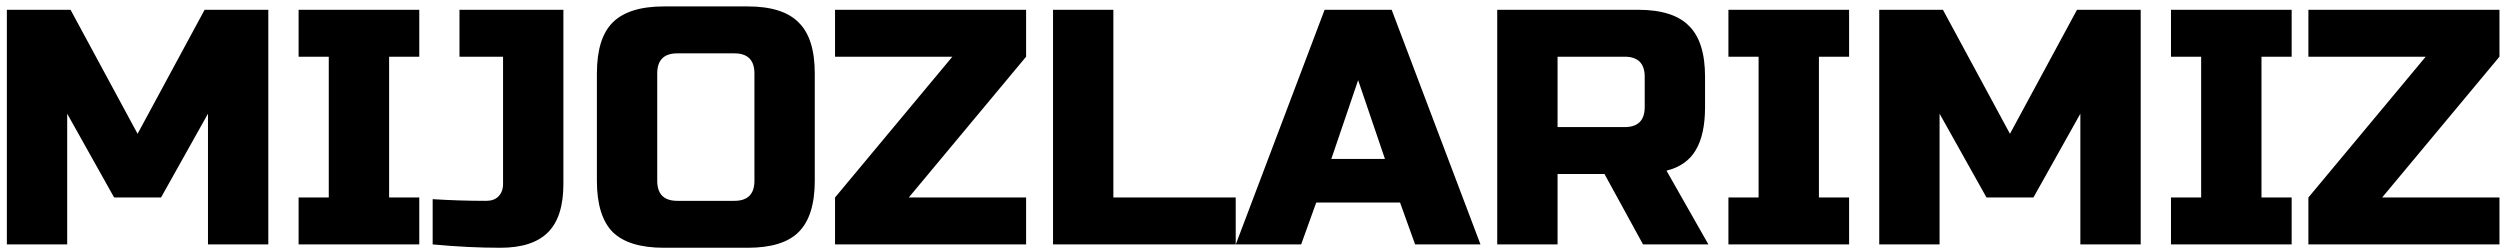 <?xml version="1.0" encoding="UTF-8"?> <svg xmlns="http://www.w3.org/2000/svg" width="358" height="36" viewBox="0 0 358 36" fill="none"> <path d="M29.782 16.28L23.062 28.28H16.342L9.622 16.28V35H0.982V1.4H10.102L19.702 19.16L29.302 1.4H38.422V35H29.782V16.28ZM60.04 35H42.76V28.28H47.08V8.12H42.76V1.4H60.04V8.12H55.72V28.28H60.04V35ZM80.677 26.36C80.677 29.496 79.941 31.8 78.469 33.272C76.997 34.744 74.725 35.48 71.653 35.48C68.613 35.48 65.381 35.32 61.957 35V28.52C64.453 28.68 67.013 28.76 69.637 28.76C70.373 28.76 70.949 28.552 71.365 28.136C71.813 27.688 72.037 27.096 72.037 26.36V8.12H65.797V1.4H80.677V26.36ZM108.035 10.52C108.035 8.6 107.075 7.64 105.155 7.64H96.995C95.075 7.64 94.115 8.6 94.115 10.52V25.88C94.115 27.8 95.075 28.76 96.995 28.76H105.155C107.075 28.76 108.035 27.8 108.035 25.88V10.52ZM116.675 25.88C116.675 29.24 115.907 31.688 114.371 33.224C112.867 34.728 110.435 35.48 107.075 35.48H95.075C91.715 35.48 89.267 34.728 87.731 33.224C86.227 31.688 85.475 29.24 85.475 25.88V10.52C85.475 7.16 86.227 4.728 87.731 3.224C89.267 1.688 91.715 0.92 95.075 0.92H107.075C110.435 0.92 112.867 1.688 114.371 3.224C115.907 4.728 116.675 7.16 116.675 10.52V25.88ZM146.937 8.12L130.137 28.28H146.937V35H119.577V28.28L136.377 8.12H119.577V1.4H146.937V8.12ZM159.434 28.28H176.954V35H150.794V1.4H159.434V28.28ZM186.325 35H176.965L189.685 1.4H199.285L212.005 35H202.645L200.485 29H188.485L186.325 35ZM190.645 22.76H198.325L194.485 11.48L190.645 22.76ZM214.403 1.4H234.563C237.923 1.4 240.355 2.168 241.859 3.704C243.395 5.208 244.163 7.64 244.163 11V15.32C244.163 17.976 243.715 20.04 242.819 21.512C241.955 22.984 240.563 23.96 238.643 24.44L244.643 35H235.283L229.763 24.92H223.043V35H214.403V1.4ZM235.523 11C235.523 9.08 234.563 8.12 232.643 8.12H223.043V18.2H232.643C234.563 18.2 235.523 17.24 235.523 15.32V11ZM264.79 35H247.51V28.28H251.83V8.12H247.51V1.4H264.79V8.12H260.47V28.28H264.79V35ZM297.907 16.28L291.187 28.28H284.467L277.747 16.28V35H269.107V1.4H278.227L287.827 19.16L297.427 1.4H306.547V35H297.907V16.28ZM328.165 35H310.885V28.28H315.205V8.12H310.885V1.4H328.165V8.12H323.845V28.28H328.165V35ZM357.922 8.12L341.122 28.28H357.922V35H330.562V28.28L347.362 8.12H330.562V1.4H357.922V8.12Z" fill="black"></path> </svg> 
